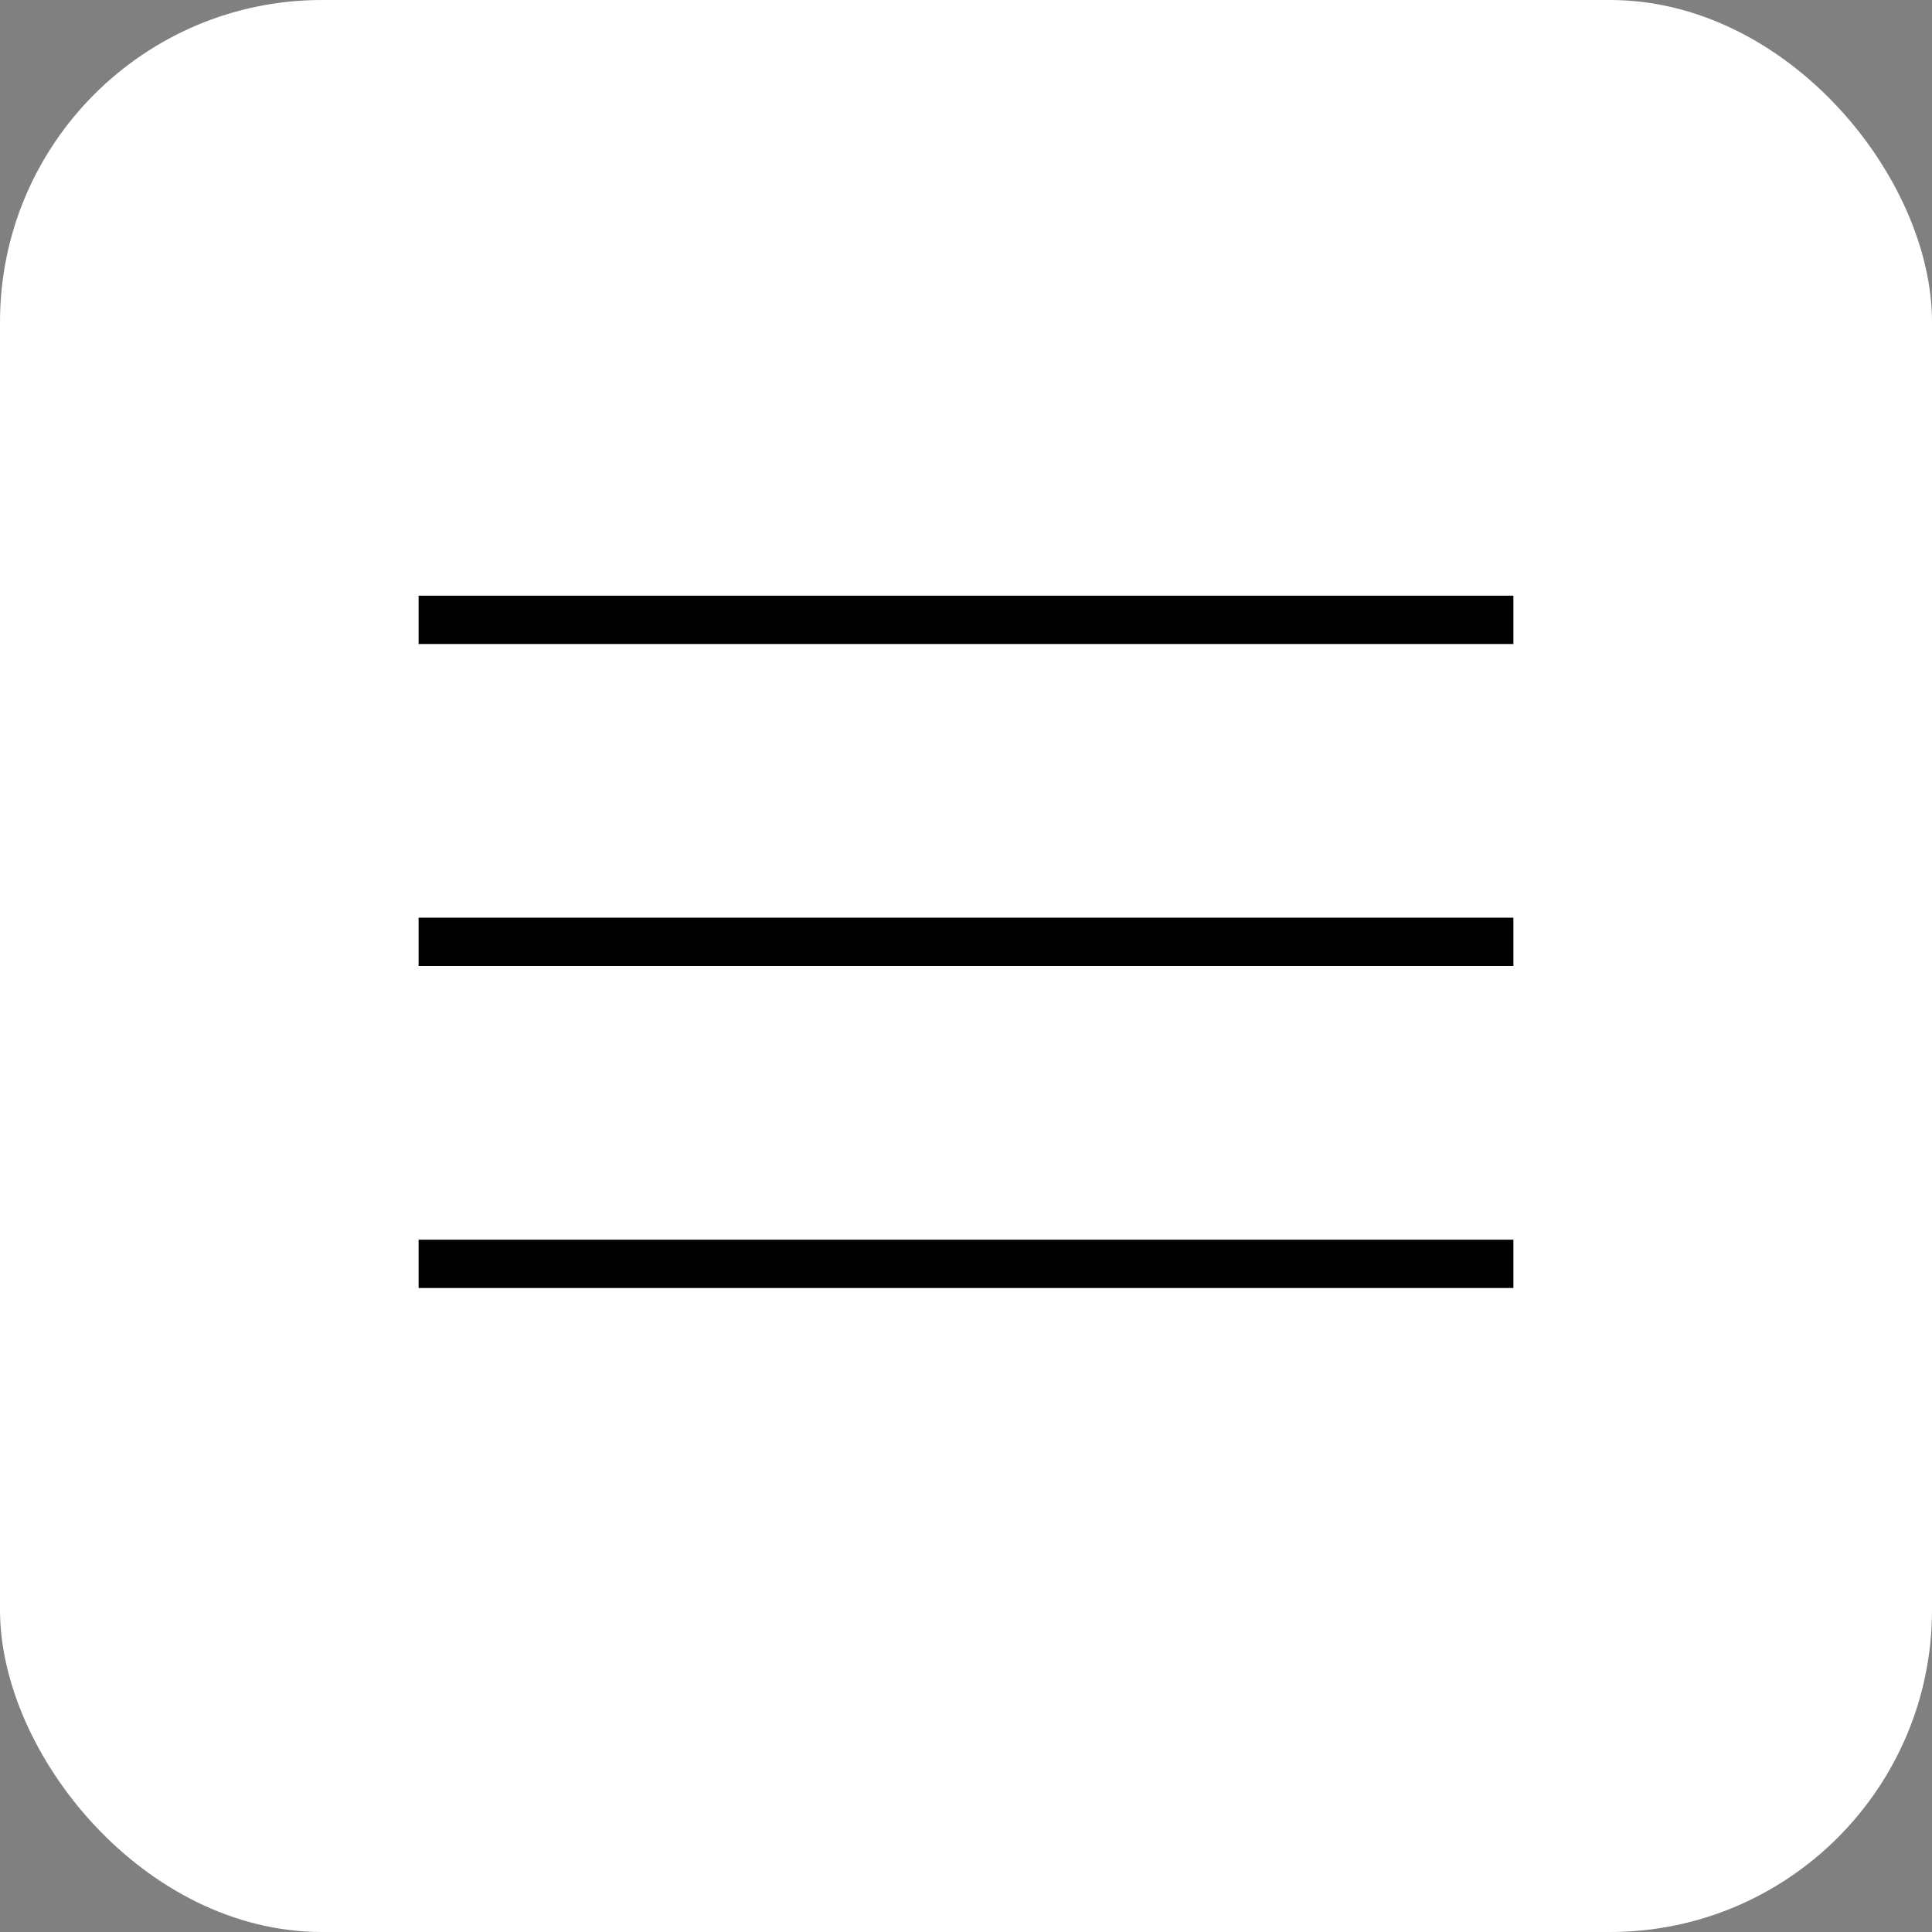 <?xml version="1.0" encoding="UTF-8"?> <svg xmlns="http://www.w3.org/2000/svg" width="60" height="60" viewBox="0 0 60 60" fill="none"><rect x="0" y="0" width="60" height="60" fill="#808080" stroke="none"/><rect width="60" height="60" rx="10" fill="white"></rect><line x1="13" y1="19.25" x2="47" y2="19.25" stroke="black" stroke-width="1.5"></line><line x1="13" y1="29.25" x2="47" y2="29.25" stroke="black" stroke-width="1.5"></line><line x1="13" y1="39.25" x2="47" y2="39.25" stroke="black" stroke-width="1.5"></line></svg> 